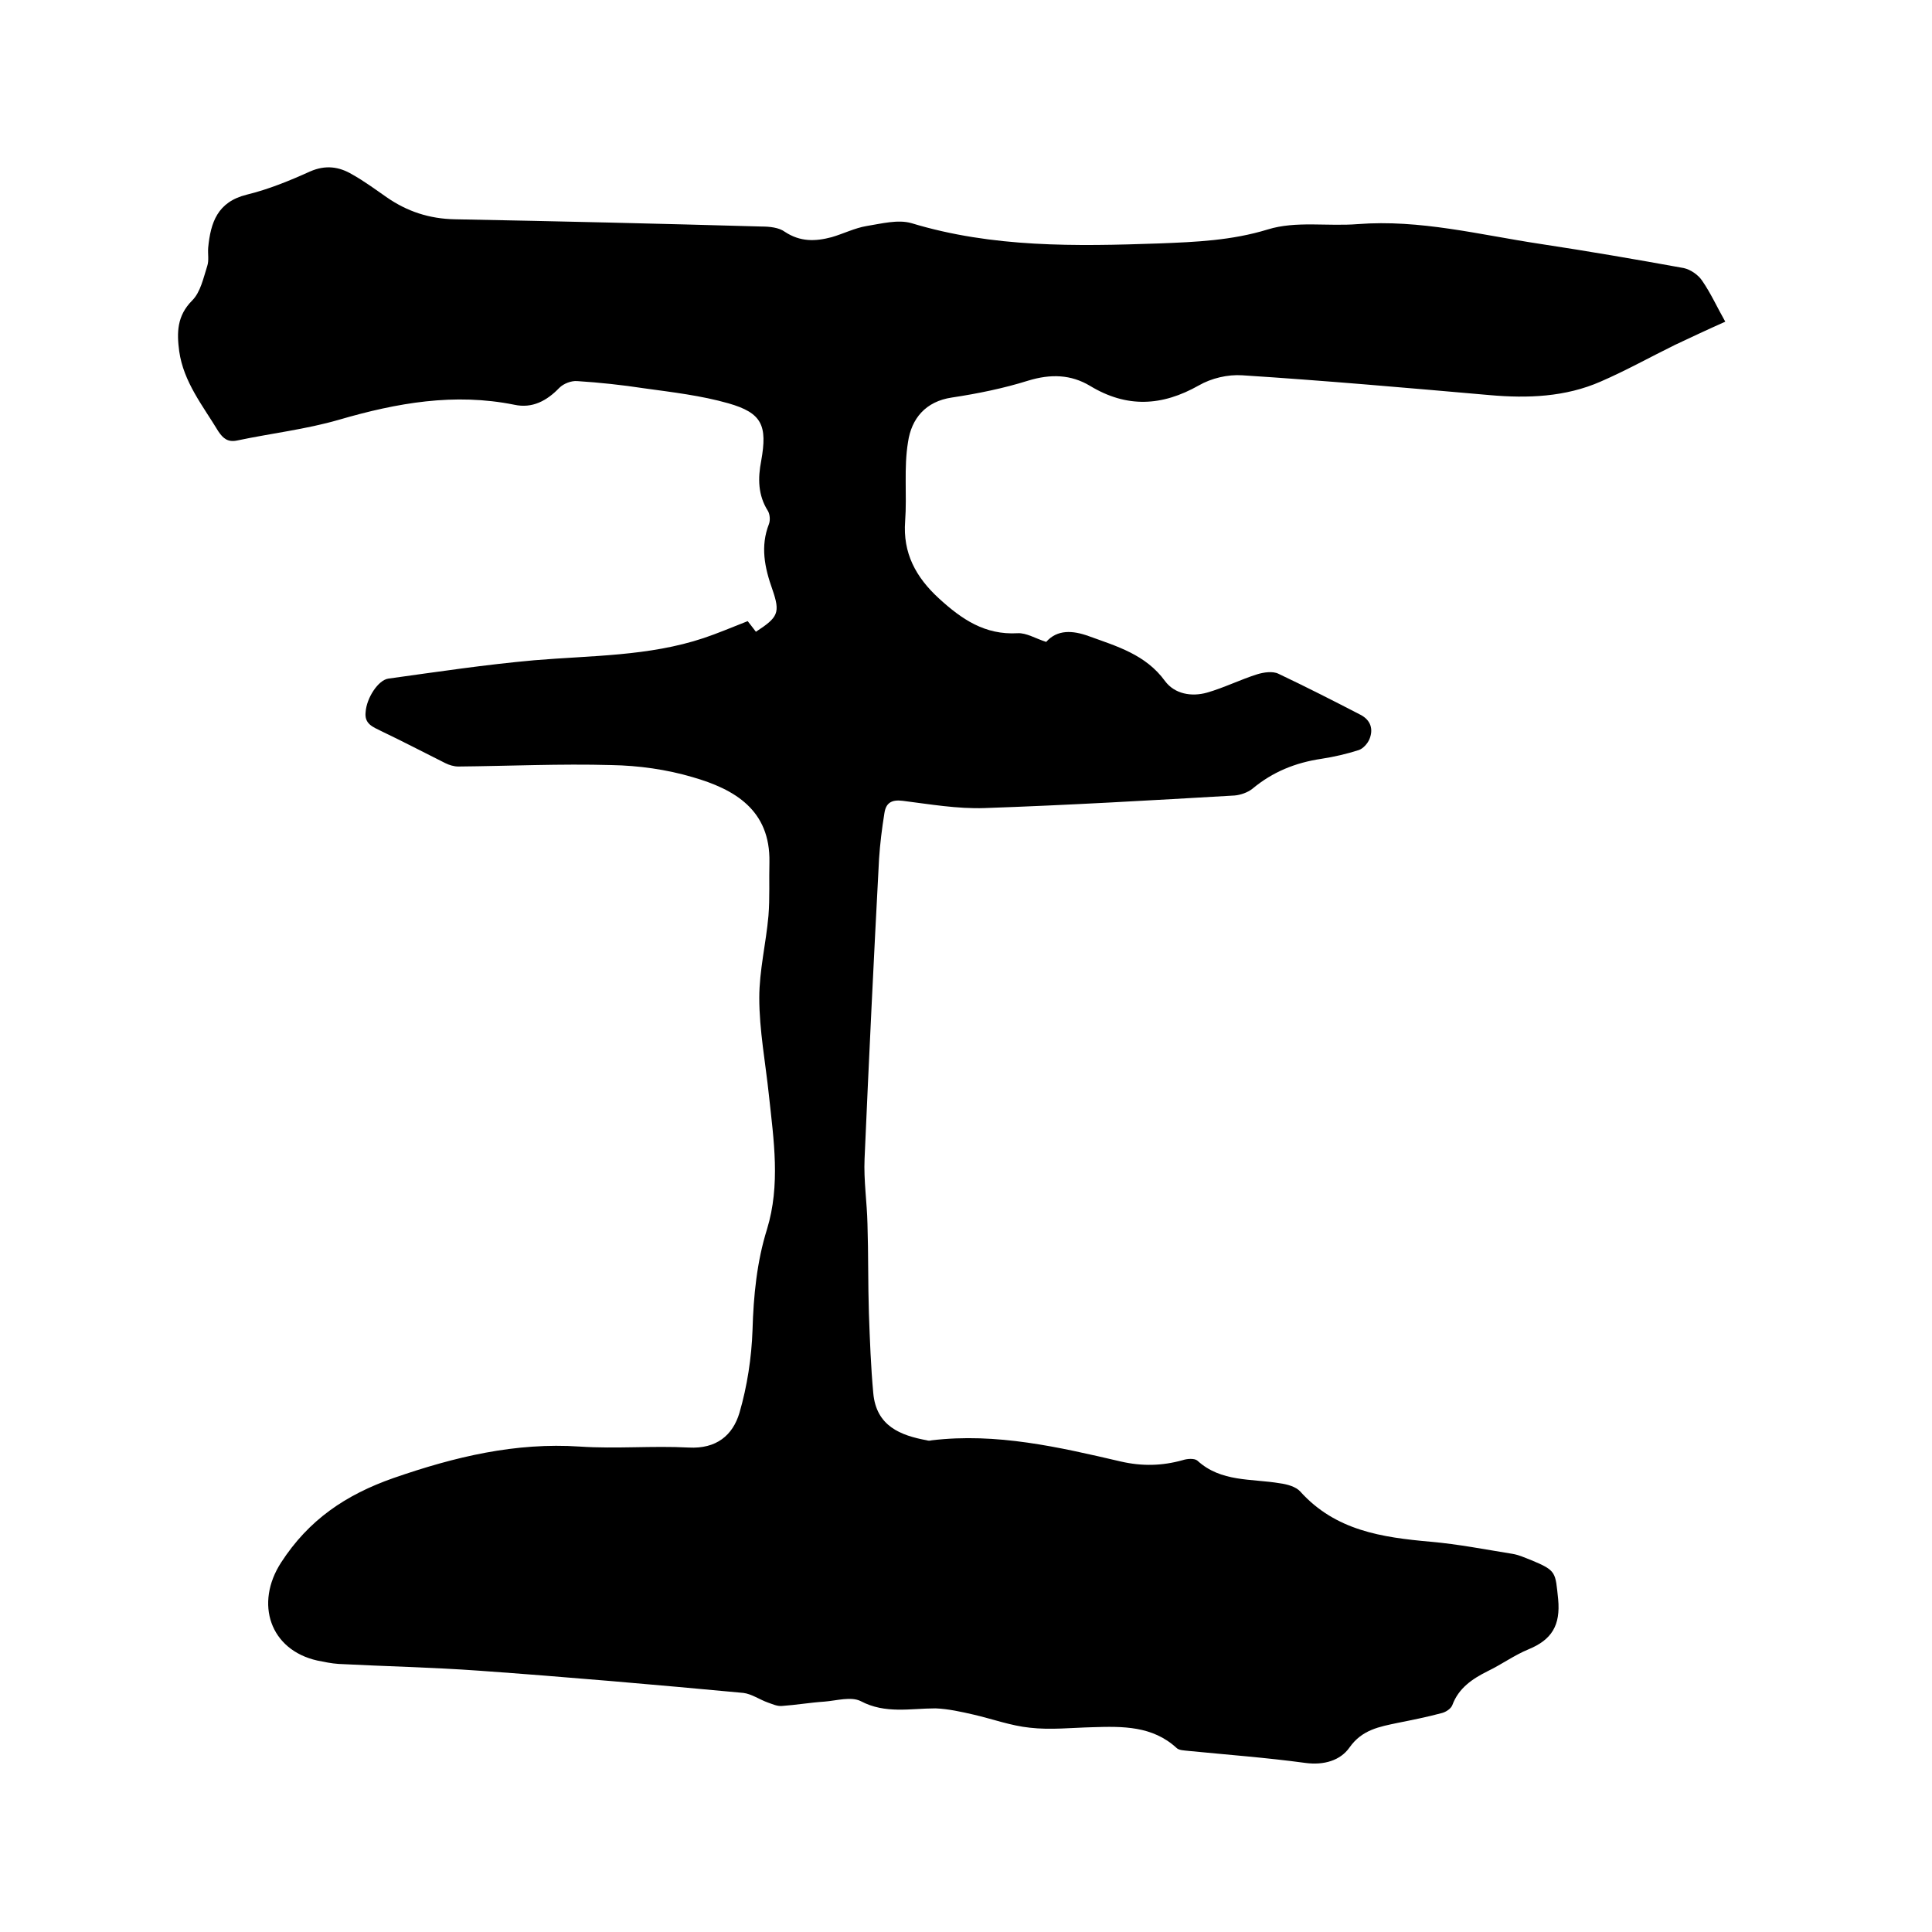 <svg enable-background="new 0 0 400 400" viewBox="0 0 400 400" xmlns="http://www.w3.org/2000/svg"><path d="m154.8 128.6c.6.8 1.2 1.5 1.7 2.2 4.6-3 5.1-3.9 3.4-8.8-1.6-4.5-2.5-8.9-.7-13.5.3-.8.2-2-.2-2.7-2.1-3.3-2.1-6.8-1.4-10.4 1.3-7.3.2-9.9-6.8-11.9-5.6-1.6-11.6-2.3-17.4-3.1-4.6-.7-9.2-1.2-13.9-1.5-1.2-.1-2.8.5-3.7 1.4-2.6 2.7-5.6 4.3-9.3 3.5-12.4-2.5-24.3-.4-36.3 3.1-6.9 2-14 2.8-21.1 4.3-1.9.4-2.9-.4-3.9-1.9-3.2-5.3-7.2-10.2-8.1-16.6-.5-3.8-.5-7.3 2.7-10.5 1.7-1.7 2.3-4.6 3.1-7.1.4-1.2.1-2.5.2-3.8.5-5.2 1.9-9.5 8-11 4.5-1.1 8.9-2.9 13.1-4.8 3.2-1.4 6-1 8.7.6 2.5 1.4 4.8 3.1 7.1 4.7 4.3 3 8.9 4.5 14.2 4.6 21.2.4 42.3.9 63.5 1.5 1.6 0 3.6.2 4.8 1.1 3.2 2.1 6.3 2 9.7 1.1 2.4-.7 4.8-1.9 7.2-2.3 3.1-.5 6.5-1.4 9.3-.6 16.8 5.1 34 4.8 51.3 4.2 7.6-.3 15-.6 22.5-2.9 5.8-1.8 12.4-.6 18.6-1.1 12.9-1 25.2 2.2 37.8 4.1 9.9 1.5 19.8 3.2 29.7 5 1.4.3 3 1.4 3.8 2.6 1.8 2.6 3.1 5.5 4.8 8.5-3.6 1.6-7 3.2-10.4 4.8-5.1 2.5-10.1 5.3-15.4 7.6-7.3 3.2-15.1 3.5-23 2.8-17.1-1.5-34.1-3-51.2-4.1-3-.2-6.4.6-9 2.1-7.6 4.3-14.9 4.7-22.5.1-4-2.4-8.2-2.5-12.8-1.1-5.1 1.6-10.5 2.7-15.8 3.5-5.5.8-8.4 4.4-9.1 9.2-.9 5.4-.2 10.9-.6 16.4-.5 6.6 2.2 11.6 7 16 4.7 4.3 9.5 7.6 16.3 7.2 1.8-.1 3.7 1.1 5.9 1.8 2.3-2.6 5.5-2.4 8.8-1.2 5.8 2.1 11.8 3.8 15.8 9.3 2 2.7 5.5 3.3 8.7 2.4 3.5-1 6.9-2.7 10.4-3.8 1.3-.4 3.2-.7 4.4-.1 5.7 2.7 11.4 5.6 17 8.5 2.1 1.1 2.7 3 1.8 5.1-.4.9-1.3 1.9-2.2 2.2-2.5.8-5.1 1.4-7.7 1.8-5.4.8-10.1 2.7-14.3 6.2-1 .8-2.5 1.3-3.7 1.4-17.2 1-34.4 2-51.7 2.6-5.7.2-11.4-.8-17-1.5-2.4-.3-3.5.5-3.8 2.6-.5 3.1-.9 6.3-1.1 9.4-1.1 20.7-2.1 41.4-3 62.1-.2 4.5.5 9 .6 13.5.2 6.2.1 12.4.3 18.6.2 5.5.4 11 .9 16.4.6 6.9 5.7 8.8 11.1 9.8.3.1.6.1 1 0 13.4-1.6 26.3 1.4 39.2 4.4 4.4 1 8.5.9 12.8-.3.9-.3 2.4-.4 3 .1 4.9 4.5 11.2 3.7 17.1 4.7 1.5.2 3.3.7 4.2 1.7 7.3 8.1 16.9 9.5 27 10.4 5.7.5 11.3 1.6 16.9 2.5 1.3.2 2.6.8 3.9 1.3 5.3 2.2 5 2.5 5.6 8.1.5 5.4-1.3 8.4-6.2 10.4-2.9 1.2-5.5 3.1-8.4 4.5-3.2 1.6-6 3.5-7.3 7-.3.8-1.4 1.5-2.3 1.7-3 .8-6 1.4-9 2-3.8.8-7.4 1.4-10 5.1-1.9 2.7-5.3 3.7-9.1 3.2-8.1-1.1-16.2-1.7-24.3-2.5-.8-.1-1.9-.1-2.4-.6-5-4.6-11.2-4.5-17.4-4.3-4.3.1-8.7.6-13 .1-3.9-.4-7.7-1.8-11.6-2.7-2.6-.6-5.3-1.2-7.9-1.3-5.2 0-10.4 1.2-15.5-1.5-2-1-5-.1-7.5.1-3 .2-5.9.7-8.8.9-1 .1-2-.4-2.9-.7-1.7-.6-3.4-1.8-5.1-2-18.2-1.7-36.5-3.3-54.7-4.6-9.7-.7-19.4-.9-29.1-1.4-1.5-.1-2.9-.4-4.4-.7-9.8-2.2-13-11.8-7.5-20.3 5.7-8.8 13.3-14 23.3-17.5 12.7-4.4 25.2-7.4 38.6-6.5 7.5.5 15-.2 22.5.2 5.7.3 9.1-2.5 10.5-7.2 1.6-5.5 2.5-11.4 2.7-17.1.2-7.1.9-14.2 3-20.9 2.8-9.2 1.4-18.4.4-27.7-.7-6.7-2-13.5-2-20.2 0-5.7 1.4-11.3 1.9-17 .3-3.7.1-7.4.2-11.1.2-10.8-7.2-15.1-15.9-17.6-5.4-1.6-11.2-2.4-16.8-2.5-10.6-.3-21.2.2-31.7.3-.9 0-1.9-.3-2.7-.7-4.4-2.2-8.8-4.5-13.2-6.6-1.8-.9-3.6-1.5-3.3-4 .2-2.9 2.6-6.6 4.7-6.9 10.1-1.4 20.1-2.9 30.2-3.8 11.8-1 23.7-.8 35.1-4.6 2.7-.9 5.8-2.2 9.1-3.5z"/></svg>